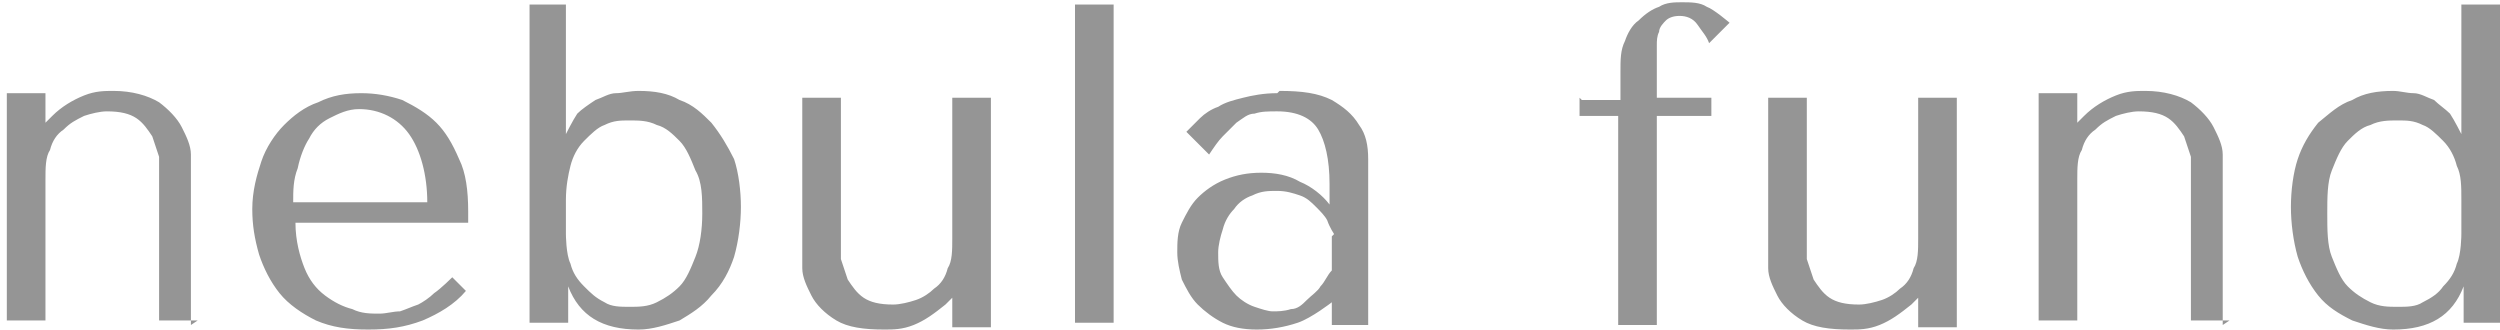 <svg xmlns="http://www.w3.org/2000/svg" id="Layer_2" viewBox="0 0 11 1.45"><defs><style>      .cls-1 {        fill: #959595;      }    </style></defs><g id="Layer_1-2" data-name="Layer_1"><path class="cls-1" d="M.84,1.43v-.65s0-.06,0-.1c0-.04-.02-.08-.04-.12-.02-.04-.06-.08-.1-.11-.05-.03-.12-.05-.2-.05-.04,0-.08,0-.13.02-.05.02-.1.05-.14.09l-.03.03h0v-.13h-.17v1h.17v-.62c0-.05,0-.1.02-.13.01-.04.03-.07.06-.09.03-.03.05-.04.09-.06.03-.01.07-.02.1-.02.06,0,.1.01.13.03.03.02.05.05.07.08.01.03.02.06.03.09,0,.03,0,.05,0,.06v.66h.17ZM2.06.97v-.04c0-.09-.01-.17-.04-.23-.03-.07-.06-.12-.1-.16-.04-.04-.09-.07-.15-.1-.06-.02-.12-.03-.18-.03-.07,0-.13.01-.19.04-.06.02-.11.06-.15.1-.04.04-.08.1-.1.16-.02.06-.04.13-.04.21,0,.07.01.13.03.2.02.06.05.12.09.17.04.05.1.09.16.12.07.03.14.04.23.04s.16-.01.24-.04c.07-.03.14-.07.19-.13l-.06-.06s-.05.05-.08.07c-.02.02-.05.04-.07.05-.03.01-.05.02-.08.03-.03,0-.06.01-.09.01-.04,0-.08,0-.12-.02-.04-.01-.08-.03-.12-.06-.04-.03-.07-.07-.09-.12-.02-.05-.04-.12-.04-.2h.76ZM1.29.89c0-.05,0-.1.02-.15.01-.05.03-.1.05-.13.02-.04.05-.07.09-.09.04-.02.08-.04.13-.04.09,0,.17.04.22.11.05.07.08.18.08.3h-.59ZM2.32.02h.17v.57h0s.03-.06.05-.09c.02-.02.05-.04.08-.06.03-.01.06-.03.09-.03.03,0,.06-.01.1-.01.07,0,.13.01.18.04.06.02.1.06.14.1.04.05.07.1.1.16.02.06.03.14.03.21s-.01.15-.03.22c-.02.06-.05.12-.1.17-.04.05-.09.08-.14.11-.06.02-.12.04-.18.04-.16,0-.26-.06-.31-.19h0v.16h-.17V.02ZM2.49,1.03s0,.09.02.13c.01.04.03.07.06.1.03.03.05.05.09.07.03.02.07.02.11.02.04,0,.08,0,.12-.02.04-.02.07-.04.1-.07.03-.03.05-.08.07-.13.02-.05.03-.12.03-.19s0-.14-.03-.19c-.02-.05-.04-.1-.07-.13-.03-.03-.06-.06-.1-.07-.04-.02-.08-.02-.12-.02-.04,0-.07,0-.11.02-.03.01-.06.04-.09.07-.03.03-.05.07-.06.11-.01.04-.02.09-.02.15v.17ZM3.53.43v.65s0,.06,0,.1c0,.04.02.08.04.12.02.04.06.08.11.11.05.03.12.04.21.04.04,0,.08,0,.13-.02.05-.02.09-.05.14-.09l.03-.03h0v.13h.17V.43h-.17v.62c0,.05,0,.1-.02.13-.01.04-.03.07-.06.09-.02.02-.05.04-.08.05s-.07.02-.1.02c-.06,0-.1-.01-.13-.03-.03-.02-.05-.05-.07-.08-.01-.03-.02-.06-.03-.09,0-.03,0-.05,0-.06V.43h-.17ZM4.9.02h-.17v1.4h.17V.02ZM5.63.4c.1,0,.17.01.23.04.05.03.09.06.12.11.03.04.04.09.04.15,0,.06,0,.12,0,.18v.55h-.16v-.1s-.09.07-.15.09c-.06.02-.12.03-.18.03s-.11-.01-.15-.03-.08-.05-.11-.08c-.03-.03-.05-.07-.07-.11-.01-.04-.02-.08-.02-.12s0-.09.02-.13c.02-.04.04-.08.07-.11.03-.03.07-.06.12-.08.05-.02.1-.03.16-.03s.12.01.17.04c.05.02.1.06.13.1v-.09c0-.11-.02-.19-.05-.24-.03-.05-.09-.08-.18-.08-.04,0-.07,0-.1.01-.03,0-.05.02-.08.04-.02.02-.04.04-.06.06-.02.02-.04.05-.06.08l-.1-.1s.04-.04.06-.06c.02-.02.05-.04.08-.05.03-.02.07-.03.11-.04.04-.01.09-.02.15-.02ZM5.87,1.03s-.02-.03-.03-.06c-.01-.02-.03-.04-.05-.06s-.04-.04-.07-.05c-.03-.01-.06-.02-.1-.02s-.07,0-.11.02c-.03.01-.06.03-.08.06-.02.02-.04.05-.05.09-.01.03-.02.07-.02.1,0,.04,0,.08.02.11.02.03.04.06.06.08.02.02.05.04.08.05.03.01.06.02.08.02s.05,0,.08-.01c.03,0,.05-.02.07-.04.02-.02.05-.04.06-.06.02-.02.03-.05.05-.07v-.15ZM6.95.43v.08h.17v.92h.17v-.92h.24v-.08h-.24v-.17s0-.03,0-.06c0-.02,0-.04.01-.06,0-.02.02-.04.03-.05.01-.01.03-.02.06-.02.03,0,.06.01.08.04.02.03.04.05.05.08l.09-.09s-.07-.06-.1-.07c-.03-.02-.07-.02-.11-.02-.03,0-.07,0-.1.02-.03.01-.06.03-.09.06-.03.02-.05.06-.06.09-.02.04-.02.08-.02.14v.12h-.17ZM7.78.43v.65s0,.06,0,.1c0,.04.02.08.04.12.02.04.06.08.11.11.05.03.12.04.21.04.04,0,.08,0,.13-.02.05-.02.09-.05.14-.09l.03-.03h0v.13h.17V.43h-.17v.62c0,.05,0,.1-.02.13-.01.04-.03.07-.06.09-.02.02-.05.04-.08.05-.03.01-.07.02-.1.02-.06,0-.1-.01-.13-.03-.03-.02-.05-.05-.07-.08-.01-.03-.02-.06-.03-.09,0-.03,0-.05,0-.06V.43h-.17ZM9.78,1.43v-.65s0-.06,0-.1c0-.04-.02-.08-.04-.12-.02-.04-.06-.08-.1-.11-.05-.03-.12-.05-.2-.05-.04,0-.08,0-.13.02-.05.02-.1.05-.14.09l-.03.03h0v-.13h-.17v1h.17v-.62c0-.05,0-.1.02-.13.01-.04.03-.07.06-.09.03-.03.05-.04.09-.06.03-.01.07-.02.1-.02.06,0,.1.01.13.03.03.02.05.05.07.08.01.03.02.06.03.09,0,.03,0,.05,0,.06v.66h.17ZM11,.02h-.17v.57h0s-.03-.06-.05-.09c-.02-.02-.05-.04-.07-.06-.03-.01-.06-.03-.09-.03-.03,0-.06-.01-.09-.01-.07,0-.13.01-.18.04-.06.02-.1.06-.15.1-.04.05-.07.1-.09.16-.02.06-.03.14-.03.21s.01.15.03.22c.02.06.05.12.09.17.04.05.09.08.15.11.06.02.12.04.18.04.16,0,.26-.06.31-.19h0v.16h.17V.02ZM10.83,1.03s0,.09-.02.13c-.01.04-.03.07-.06.1-.02.03-.05.05-.09.07-.03.02-.07.02-.11.02-.04,0-.08,0-.12-.02-.04-.02-.07-.04-.1-.07-.03-.03-.05-.08-.07-.13-.02-.05-.02-.12-.02-.19s0-.14.02-.19c.02-.05.04-.1.07-.13.03-.03.06-.06.1-.07.04-.02.08-.02.12-.02.04,0,.07,0,.11.02.03.01.06.04.09.07.03.03.05.07.06.11.02.04.02.09.02.15v.17Z"></path></g></svg>